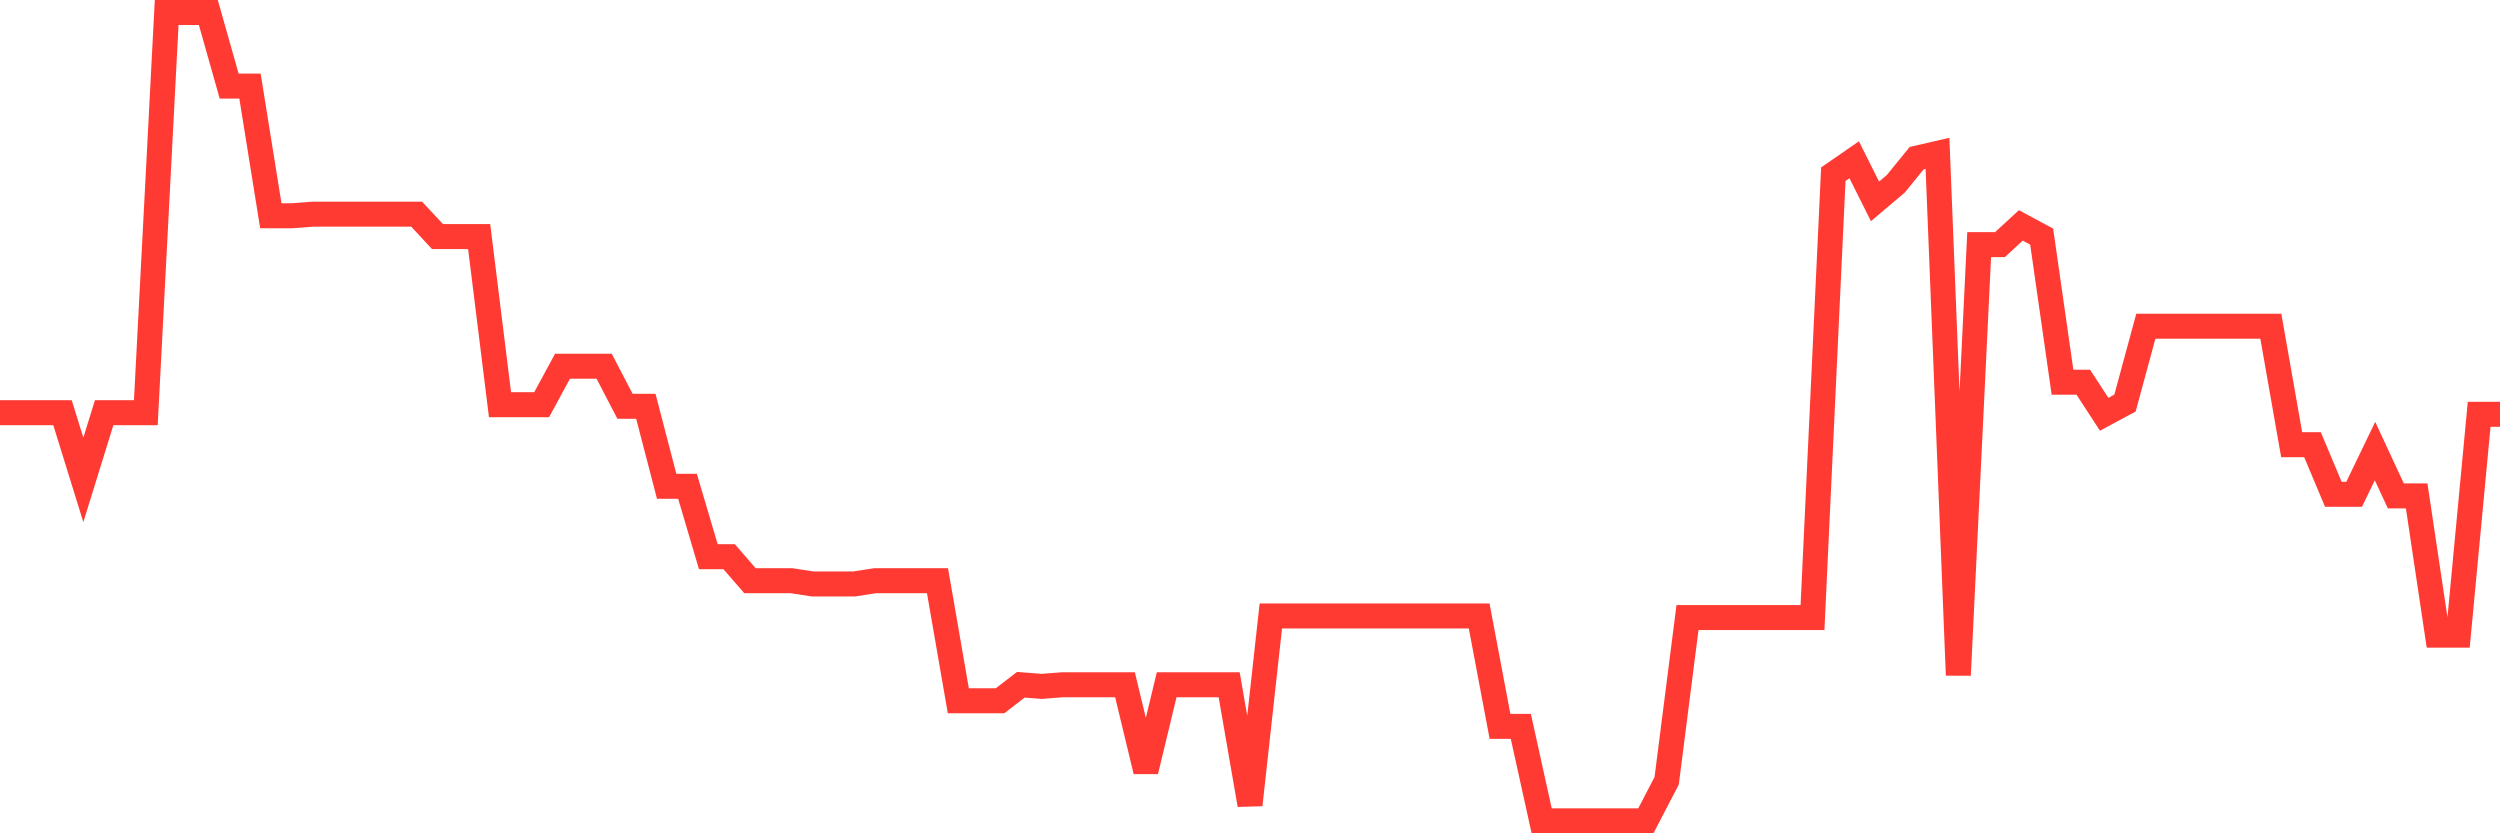 <svg
  xmlns="http://www.w3.org/2000/svg"
  xmlns:xlink="http://www.w3.org/1999/xlink"
  width="120"
  height="40"
  viewBox="0 0 120 40"
  preserveAspectRatio="none"
>
  <polyline
    points="0,19.808 1,19.808 2,19.808 3,19.808 4,23.035 5,19.808 6,19.808 7,19.808 8,0.6 9,0.6 10,0.6 11,4.134 12,4.134 13,10.358 14,10.358 15,10.281 16,10.281 17,10.281 18,10.281 19,10.281 20,10.281 21,11.356 22,11.356 23,11.356 24,19.424 25,19.424 26,19.424 27,17.58 28,17.58 29,17.58 30,19.501 31,19.501 32,23.342 33,23.342 34,26.723 35,26.723 36,27.875 37,27.875 38,27.875 39,28.029 40,28.029 41,28.029 42,27.875 43,27.875 44,27.875 45,27.875 46,33.638 47,33.638 48,33.638 49,32.869 50,32.946 51,32.869 52,32.869 53,32.869 54,32.869 55,37.018 56,32.869 57,32.869 58,32.869 59,32.869 60,38.632 61,29.566 62,29.566 63,29.566 64,29.566 65,29.566 66,29.566 67,29.566 68,29.566 69,29.566 70,29.566 71,29.566 72,34.867 73,34.867 74,39.4 75,39.4 76,39.4 77,39.4 78,39.4 79,39.4 80,37.479 81,29.642 82,29.642 83,29.642 84,29.642 85,29.642 86,29.642 87,29.642 88,8.36 89,7.669 90,9.666 91,8.821 92,7.592 93,7.361 94,32.408 95,11.741 96,11.741 97,10.819 98,11.356 99,18.348 100,18.348 101,19.885 102,19.347 103,15.659 104,15.659 105,15.659 106,15.659 107,15.659 108,15.659 109,15.659 110,21.345 111,21.345 112,23.726 113,23.726 114,21.652 115,23.803 116,23.803 117,30.488 118,30.488 119,19.885 120,19.885"
    fill="none"
    stroke="#ff3a33"
    stroke-width="1.2"
  >
  </polyline>
</svg>